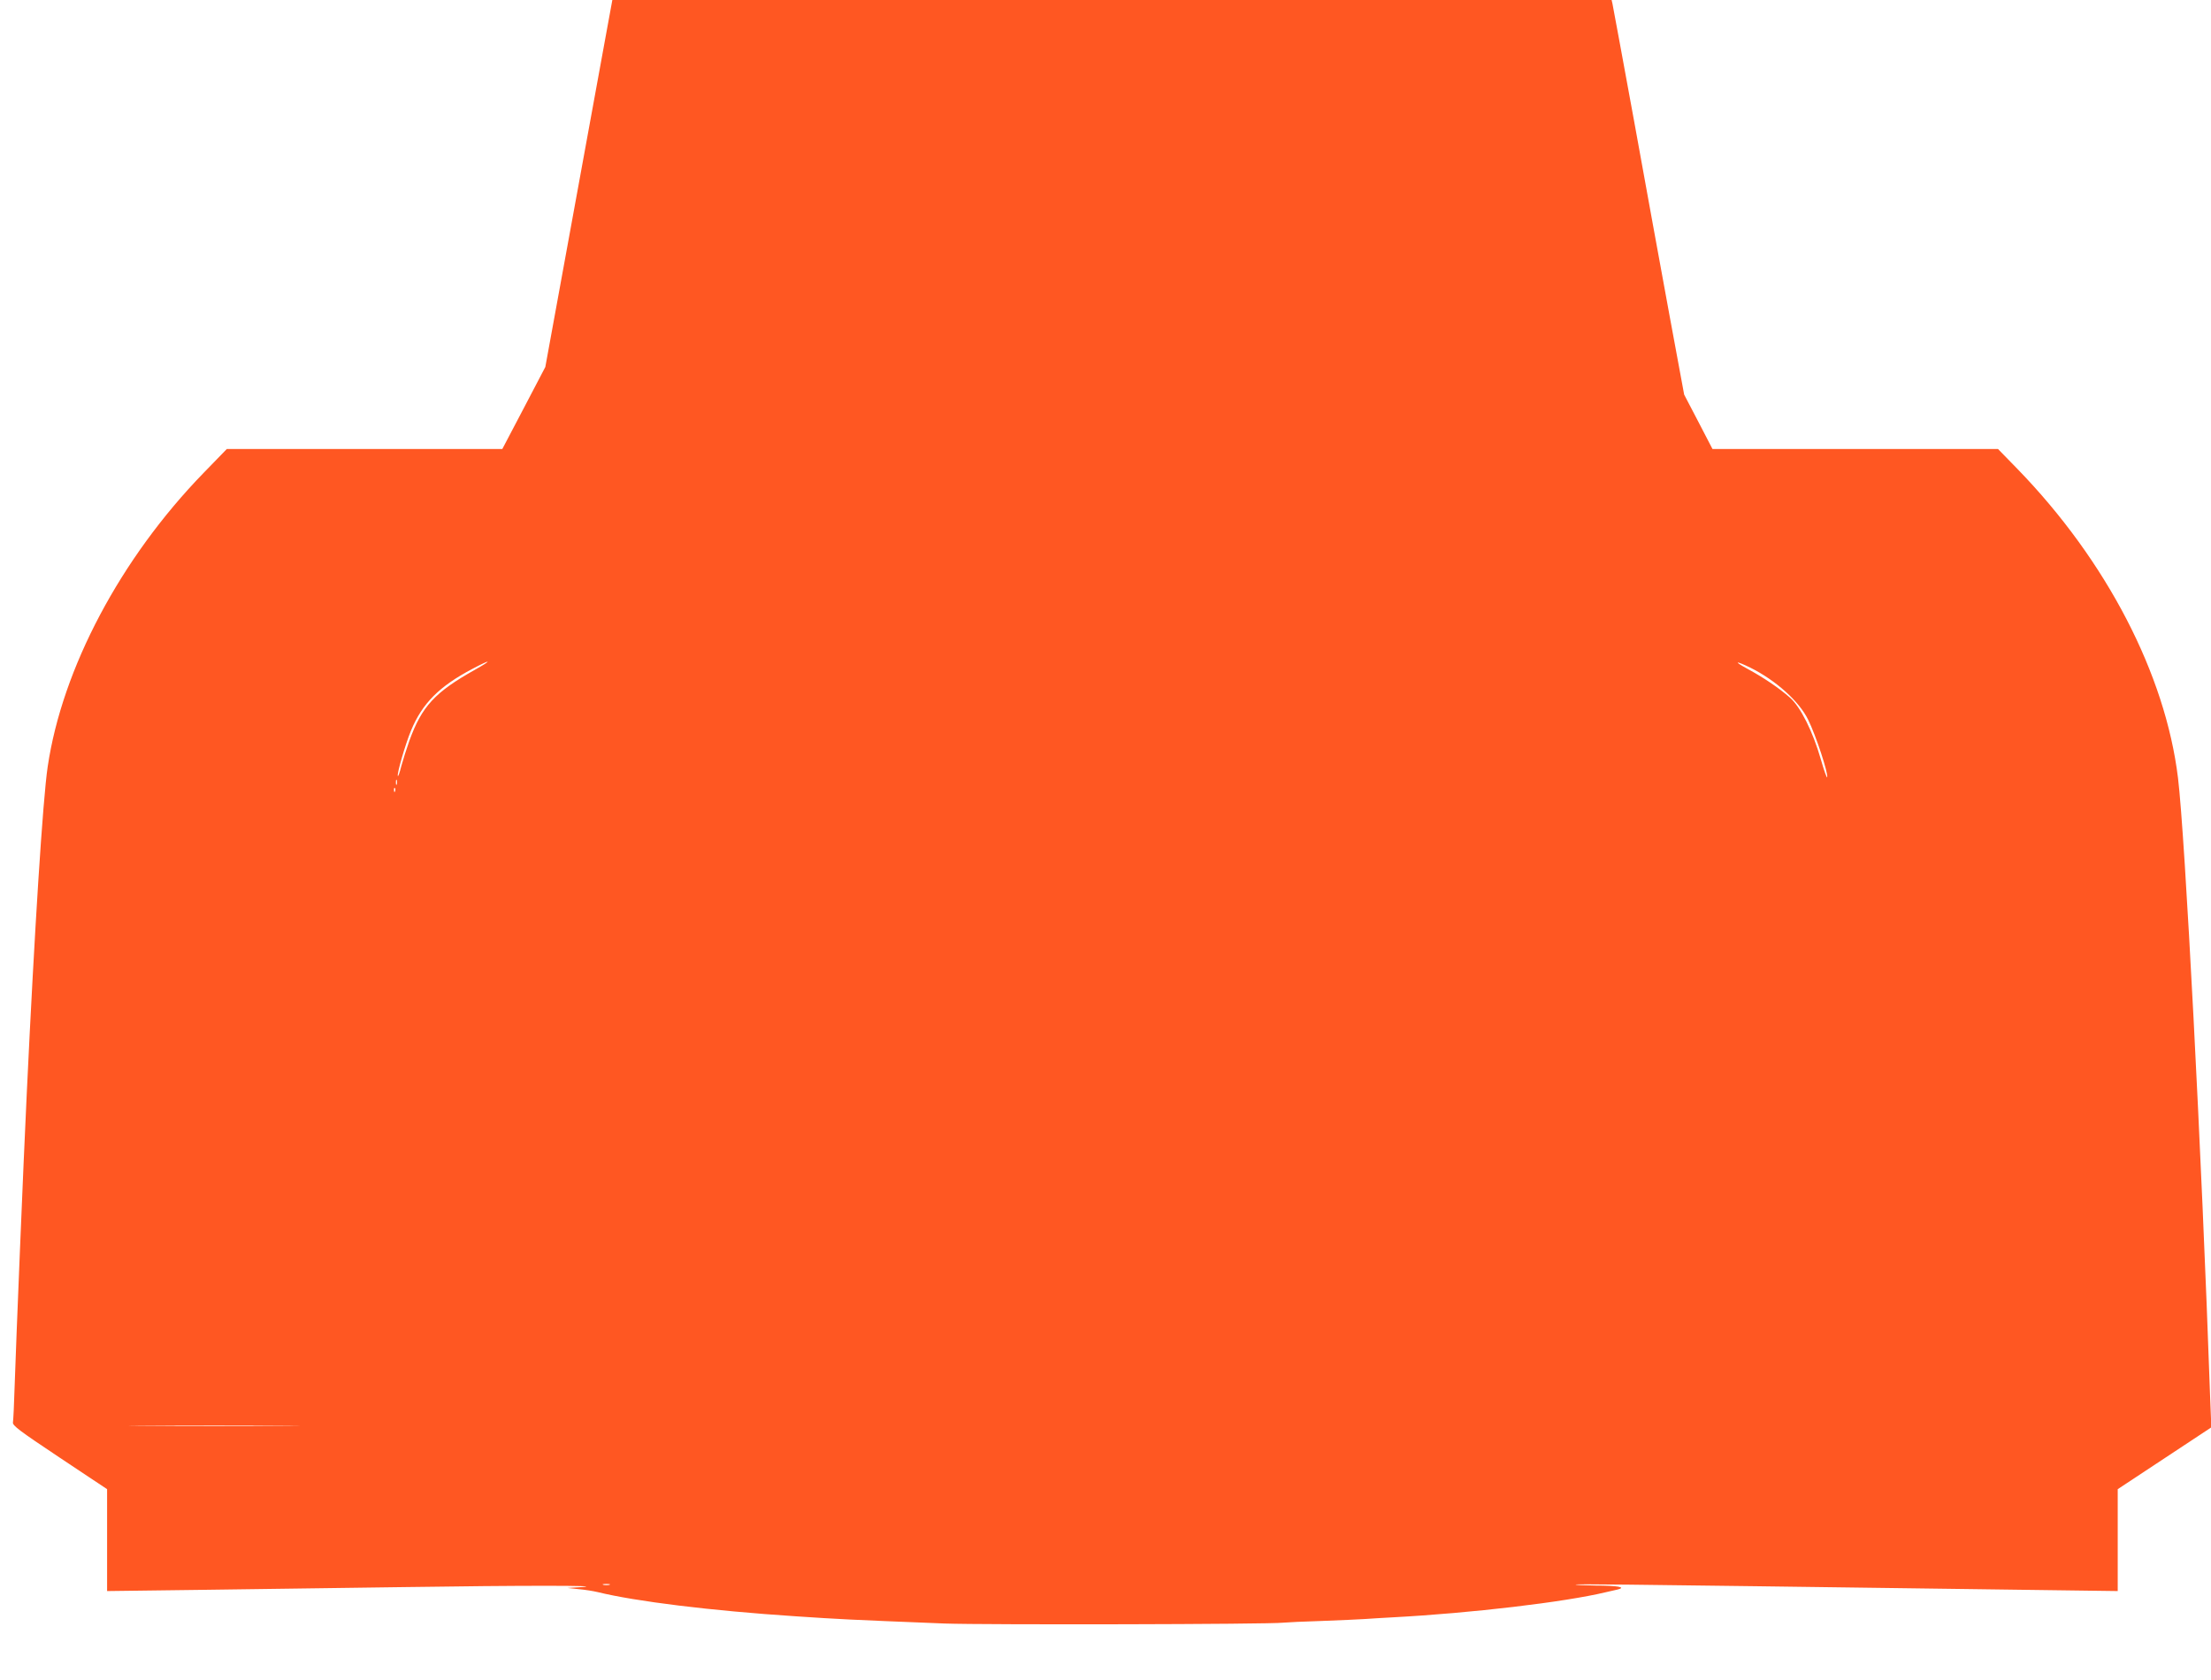 <?xml version="1.0" standalone="no"?>
<!DOCTYPE svg PUBLIC "-//W3C//DTD SVG 20010904//EN"
 "http://www.w3.org/TR/2001/REC-SVG-20010904/DTD/svg10.dtd">
<svg version="1.0" xmlns="http://www.w3.org/2000/svg"
 width="1280pt" height="973pt" viewBox="0 0 1280 973"
 preserveAspectRatio="xMidYMid meet">
<g transform="translate(0,973) scale(0.1,-0.1)"
fill="#ff5722" stroke="none">
<path d="M3508 9528 c-20 -112 -108 -590 -194 -1063 l-157 -860 -124 -237
-125 -238 -798 0 -797 0 -134 -138 c-481 -495 -819 -1133 -903 -1702 -28 -188
-76 -942 -121 -1890 -20 -414 -62 -1443 -70 -1690 -3 -107 -8 -204 -10 -216
-4 -18 36 -48 270 -204 l275 -183 0 -295 0 -295 548 7 c301 4 828 11 1172 16
668 10 1173 10 1030 0 l-85 -5 65 -7 c36 -3 85 -11 110 -17 220 -54 657 -108
1145 -140 257 -17 287 -19 865 -42 227 -8 1880 -5 1960 5 19 2 121 7 225 10
105 4 215 9 245 11 30 2 105 7 165 10 451 24 993 88 1230 145 22 5 53 12 70
16 53 13 -1 23 -129 23 -66 1 -117 3 -114 6 2 3 472 -2 1044 -10 571 -8 1276
-17 1567 -21 l527 -7 0 295 0 295 271 179 271 179 -7 175 c-49 1409 -145 3247
-186 3585 -73 601 -414 1258 -928 1788 l-114 117 -826 0 -827 0 -82 158 -82
157 -86 465 c-47 256 -139 760 -204 1120 -66 360 -122 665 -125 678 l-5 22
-2893 0 -2892 0 -37 -202z m-758 -3676 c-232 -130 -308 -212 -380 -411 -16
-45 -37 -111 -47 -148 -9 -37 -18 -62 -20 -56 -5 15 43 182 77 264 65 156 163
255 355 356 109 58 120 54 15 -5z m7385 11 c146 -73 281 -194 333 -301 45 -91
117 -311 110 -333 -2 -6 -19 41 -37 105 -46 160 -117 302 -178 356 -65 57
-152 116 -248 168 -83 45 -68 48 20 5z m-7838 -675 c-3 -7 -5 -2 -5 12 0 14 2
19 5 13 2 -7 2 -19 0 -25z m-10 -40 c-3 -8 -6 -5 -6 6 -1 11 2 17 5 13 3 -3 4
-12 1 -19z m-644 -3675 c-222 -2 -584 -2 -805 0 -222 1 -41 2 402 2 443 0 624
-1 403 -2z m1885 -920 c-10 -2 -26 -2 -35 0 -10 3 -2 5 17 5 19 0 27 -2 18 -5z"/>
</g>
</svg>
